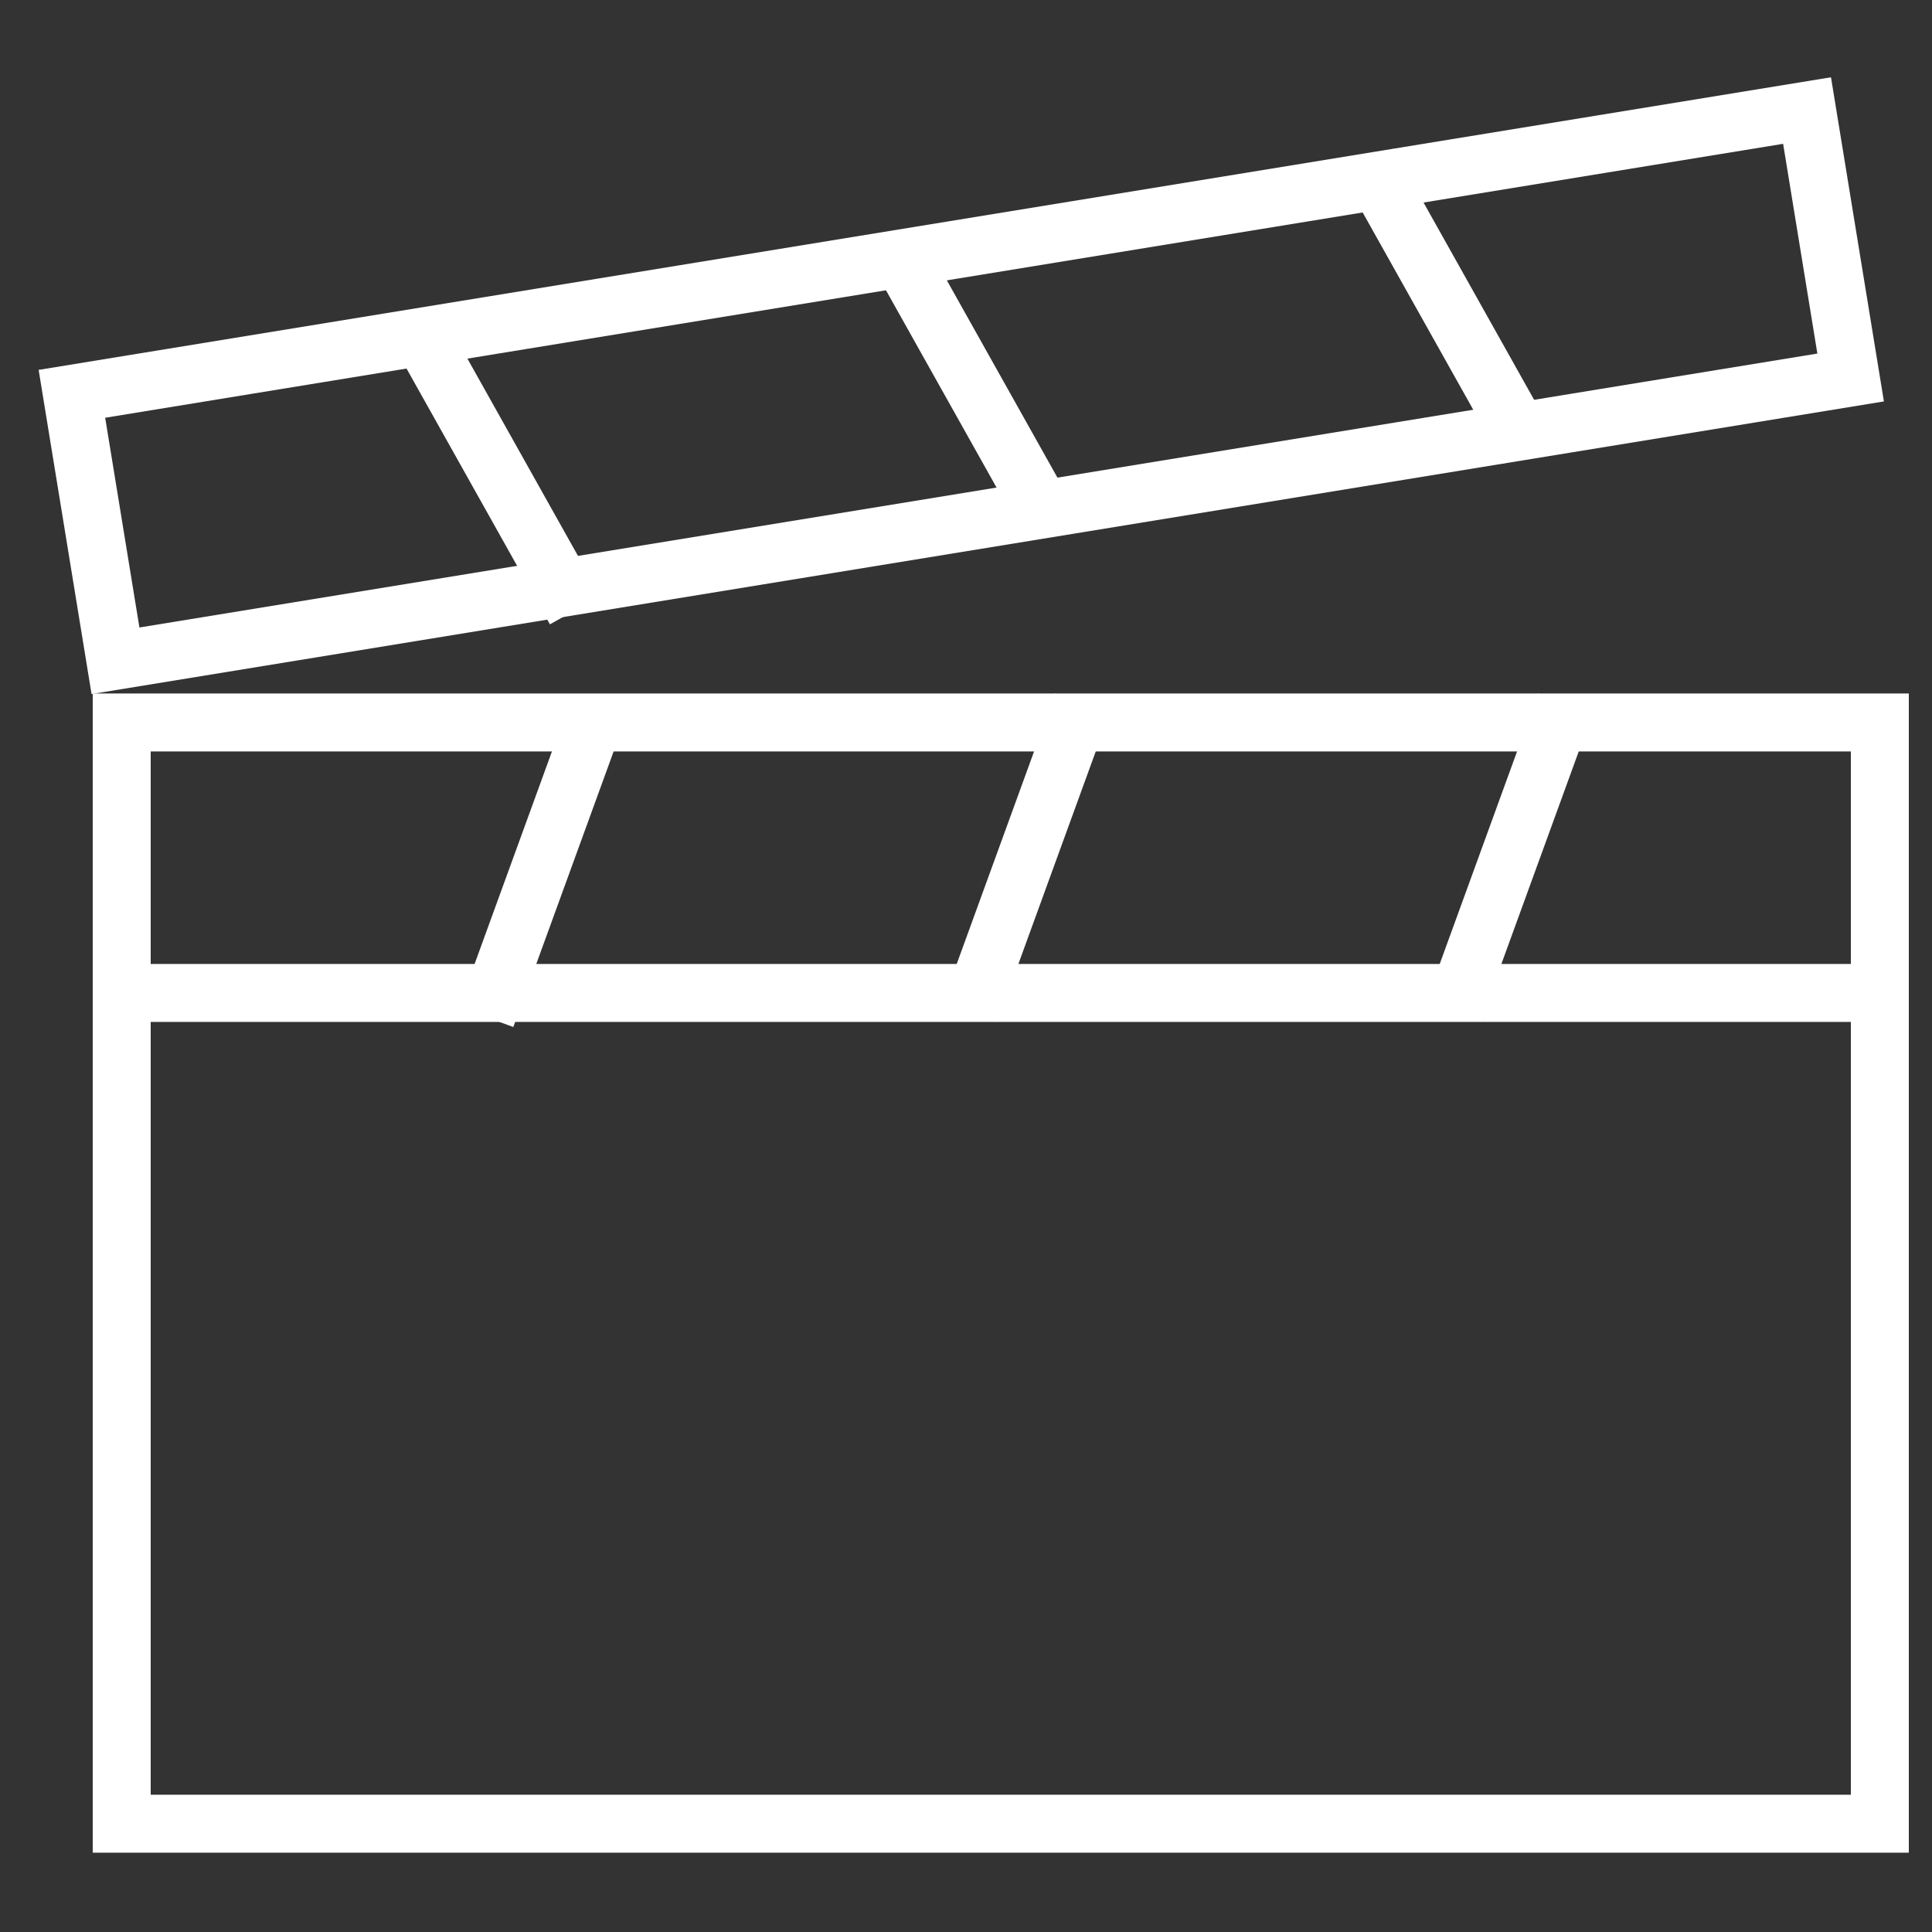 <?xml version="1.0" encoding="UTF-8"?> <svg xmlns="http://www.w3.org/2000/svg" width="100" height="100" viewBox="0 0 100 100" fill="none"><rect x="0" y="0" width="100" height="100" fill="#333333" stroke="none"/> <line x1="30.975" y1="36.67" x2="25.16" y2="52.645" stroke="white" stroke-width="3"></line> <line x1="56.024" y1="36.408" x2="50.21" y2="52.383" stroke="white" stroke-width="3"></line> <line x1="81.024" y1="36.408" x2="75.21" y2="52.383" stroke="white" stroke-width="3"></line> <rect x="6.3" y="37.395" width="91" height="57" stroke="white" stroke-width="3"></rect> <line x1="4.8" y1="51.395" x2="97.8" y2="51.395" stroke="white" stroke-width="3"></line> <line x1="29.772" y1="31.583" x2="21.46" y2="16.754" stroke="white" stroke-width="3"></line> <line x1="54.452" y1="27.288" x2="46.139" y2="12.459" stroke="white" stroke-width="3"></line> <line x1="79.125" y1="23.261" x2="70.813" y2="8.432" stroke="white" stroke-width="3"></line> <rect x="3.722" y="20.384" width="91" height="14" transform="rotate(-9.272 3.722 20.384)" stroke="white" stroke-width="3"></rect> </svg> 
